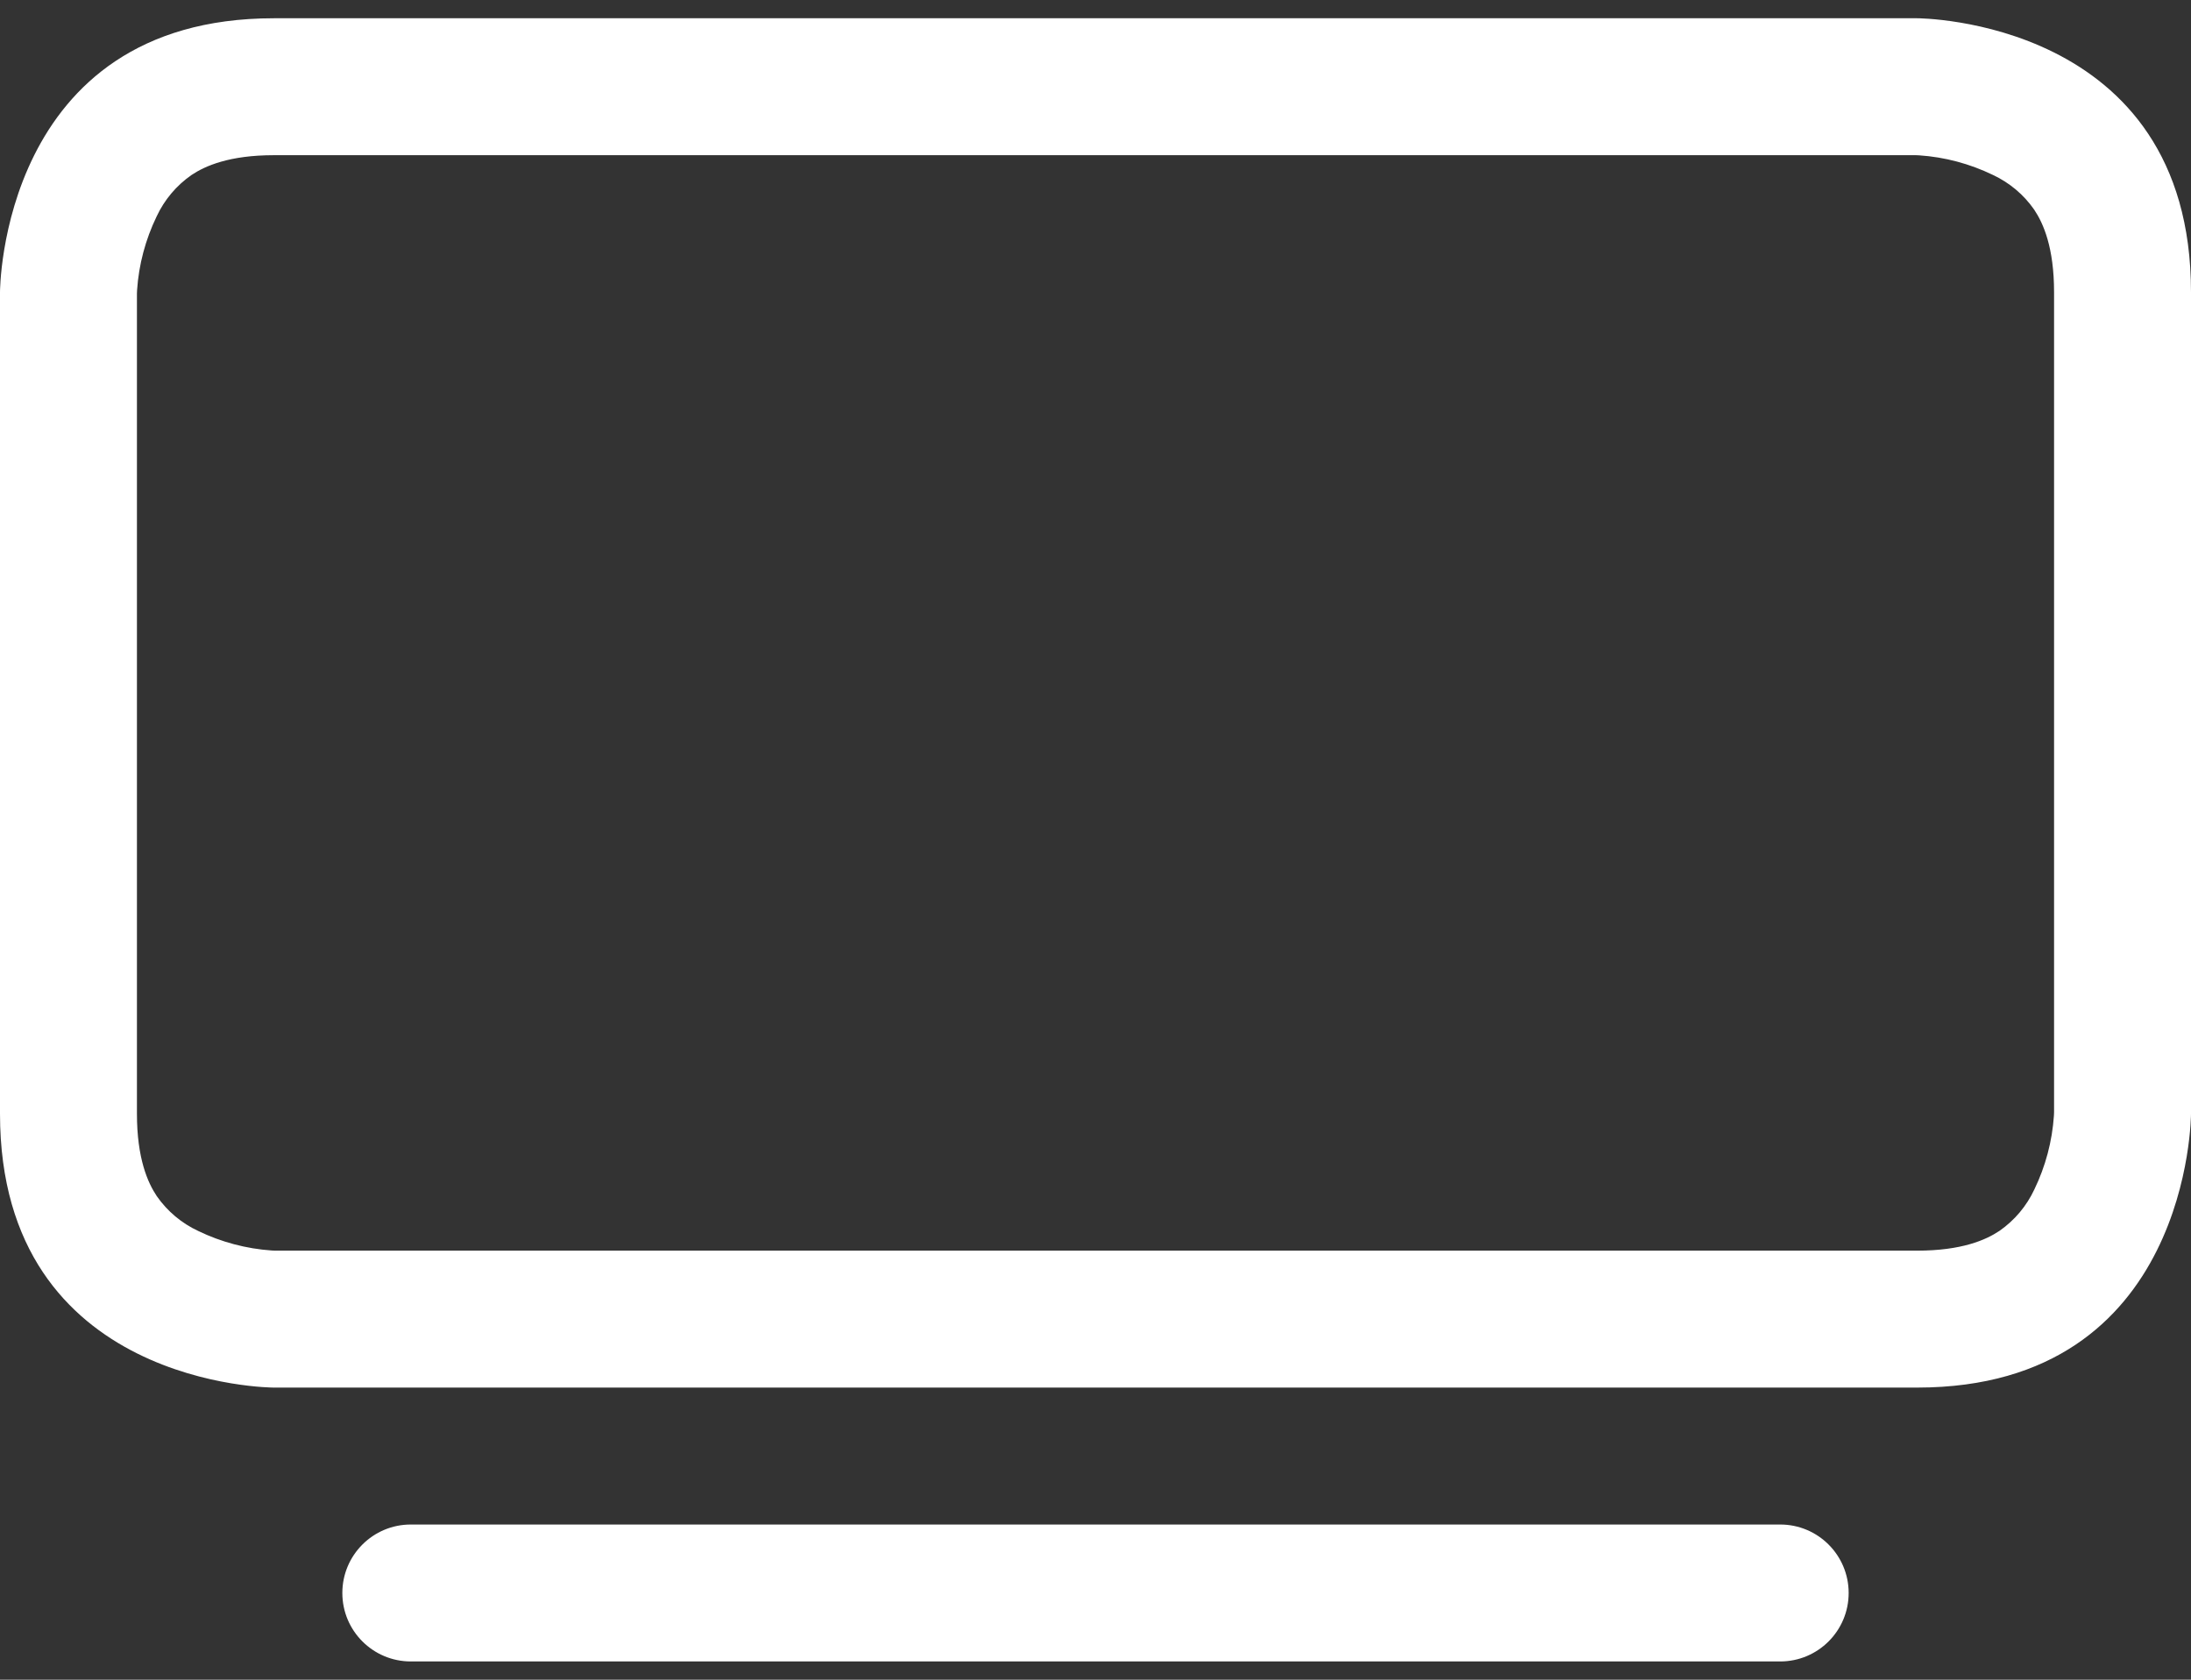 <?xml version="1.0" encoding="UTF-8"?>
<svg width="60px" height="46px" viewBox="0 0 60 46" version="1.1" xmlns="http://www.w3.org/2000/svg" xmlns:xlink="http://www.w3.org/1999/xlink">
    <rect x="0" y="0" width="60" height="46" fill="#333333" stroke="none"/>
    <!-- Generator: Sketch 61.2 (89653) - https://sketch.com -->
    <title>ic2</title>
    <desc>Created with Sketch.</desc>
    <g id="Page-1" stroke="none" stroke-width="1" fill="none" fill-rule="evenodd">
        <g id="ic2" transform="translate(0, 0.5)" fill="#FFFFFF" fill-rule="nonzero">
            <path d="M9.375,43.125 C9.375,42.089 10.214,41.25 11.25,41.25 L48.75,41.25 C49.786,41.25 50.625,42.089 50.625,43.125 C50.625,44.161 49.786,45 48.75,45 L11.25,45 C10.214,45 9.375,44.161 9.375,43.125 Z M52.466,3.75 L52.556,3.754 C53.257,3.801 53.942,3.984 54.574,4.29 C55.029,4.502 55.42,4.83 55.706,5.242 C55.958,5.617 56.25,6.281 56.25,7.5 L56.25,29.966 L56.246,30.056 C56.198,30.757 56.016,31.442 55.71,32.074 C55.498,32.529 55.169,32.919 54.758,33.206 C54.383,33.458 53.719,33.75 52.5,33.75 L7.534,33.75 L7.444,33.746 C6.743,33.698 6.058,33.516 5.426,33.21 C4.971,32.998 4.581,32.669 4.294,32.258 C4.043,31.883 3.75,31.219 3.75,30 L3.75,7.534 L3.754,7.444 C3.801,6.743 3.984,6.058 4.29,5.426 C4.502,4.971 4.831,4.581 5.242,4.294 C5.617,4.043 6.281,3.75 7.5,3.75 L52.466,3.75 Z M52.5,0 L7.5,0 C0,0 0,7.5 0,7.5 L0,30 C0,37.5 7.5,37.5 7.5,37.5 L52.5,37.5 C60,37.5 60,30 60,30 L60,7.5 C60,0 52.5,0 52.5,0 Z" id="Shape"></path>
        </g>
    </g>
</svg>